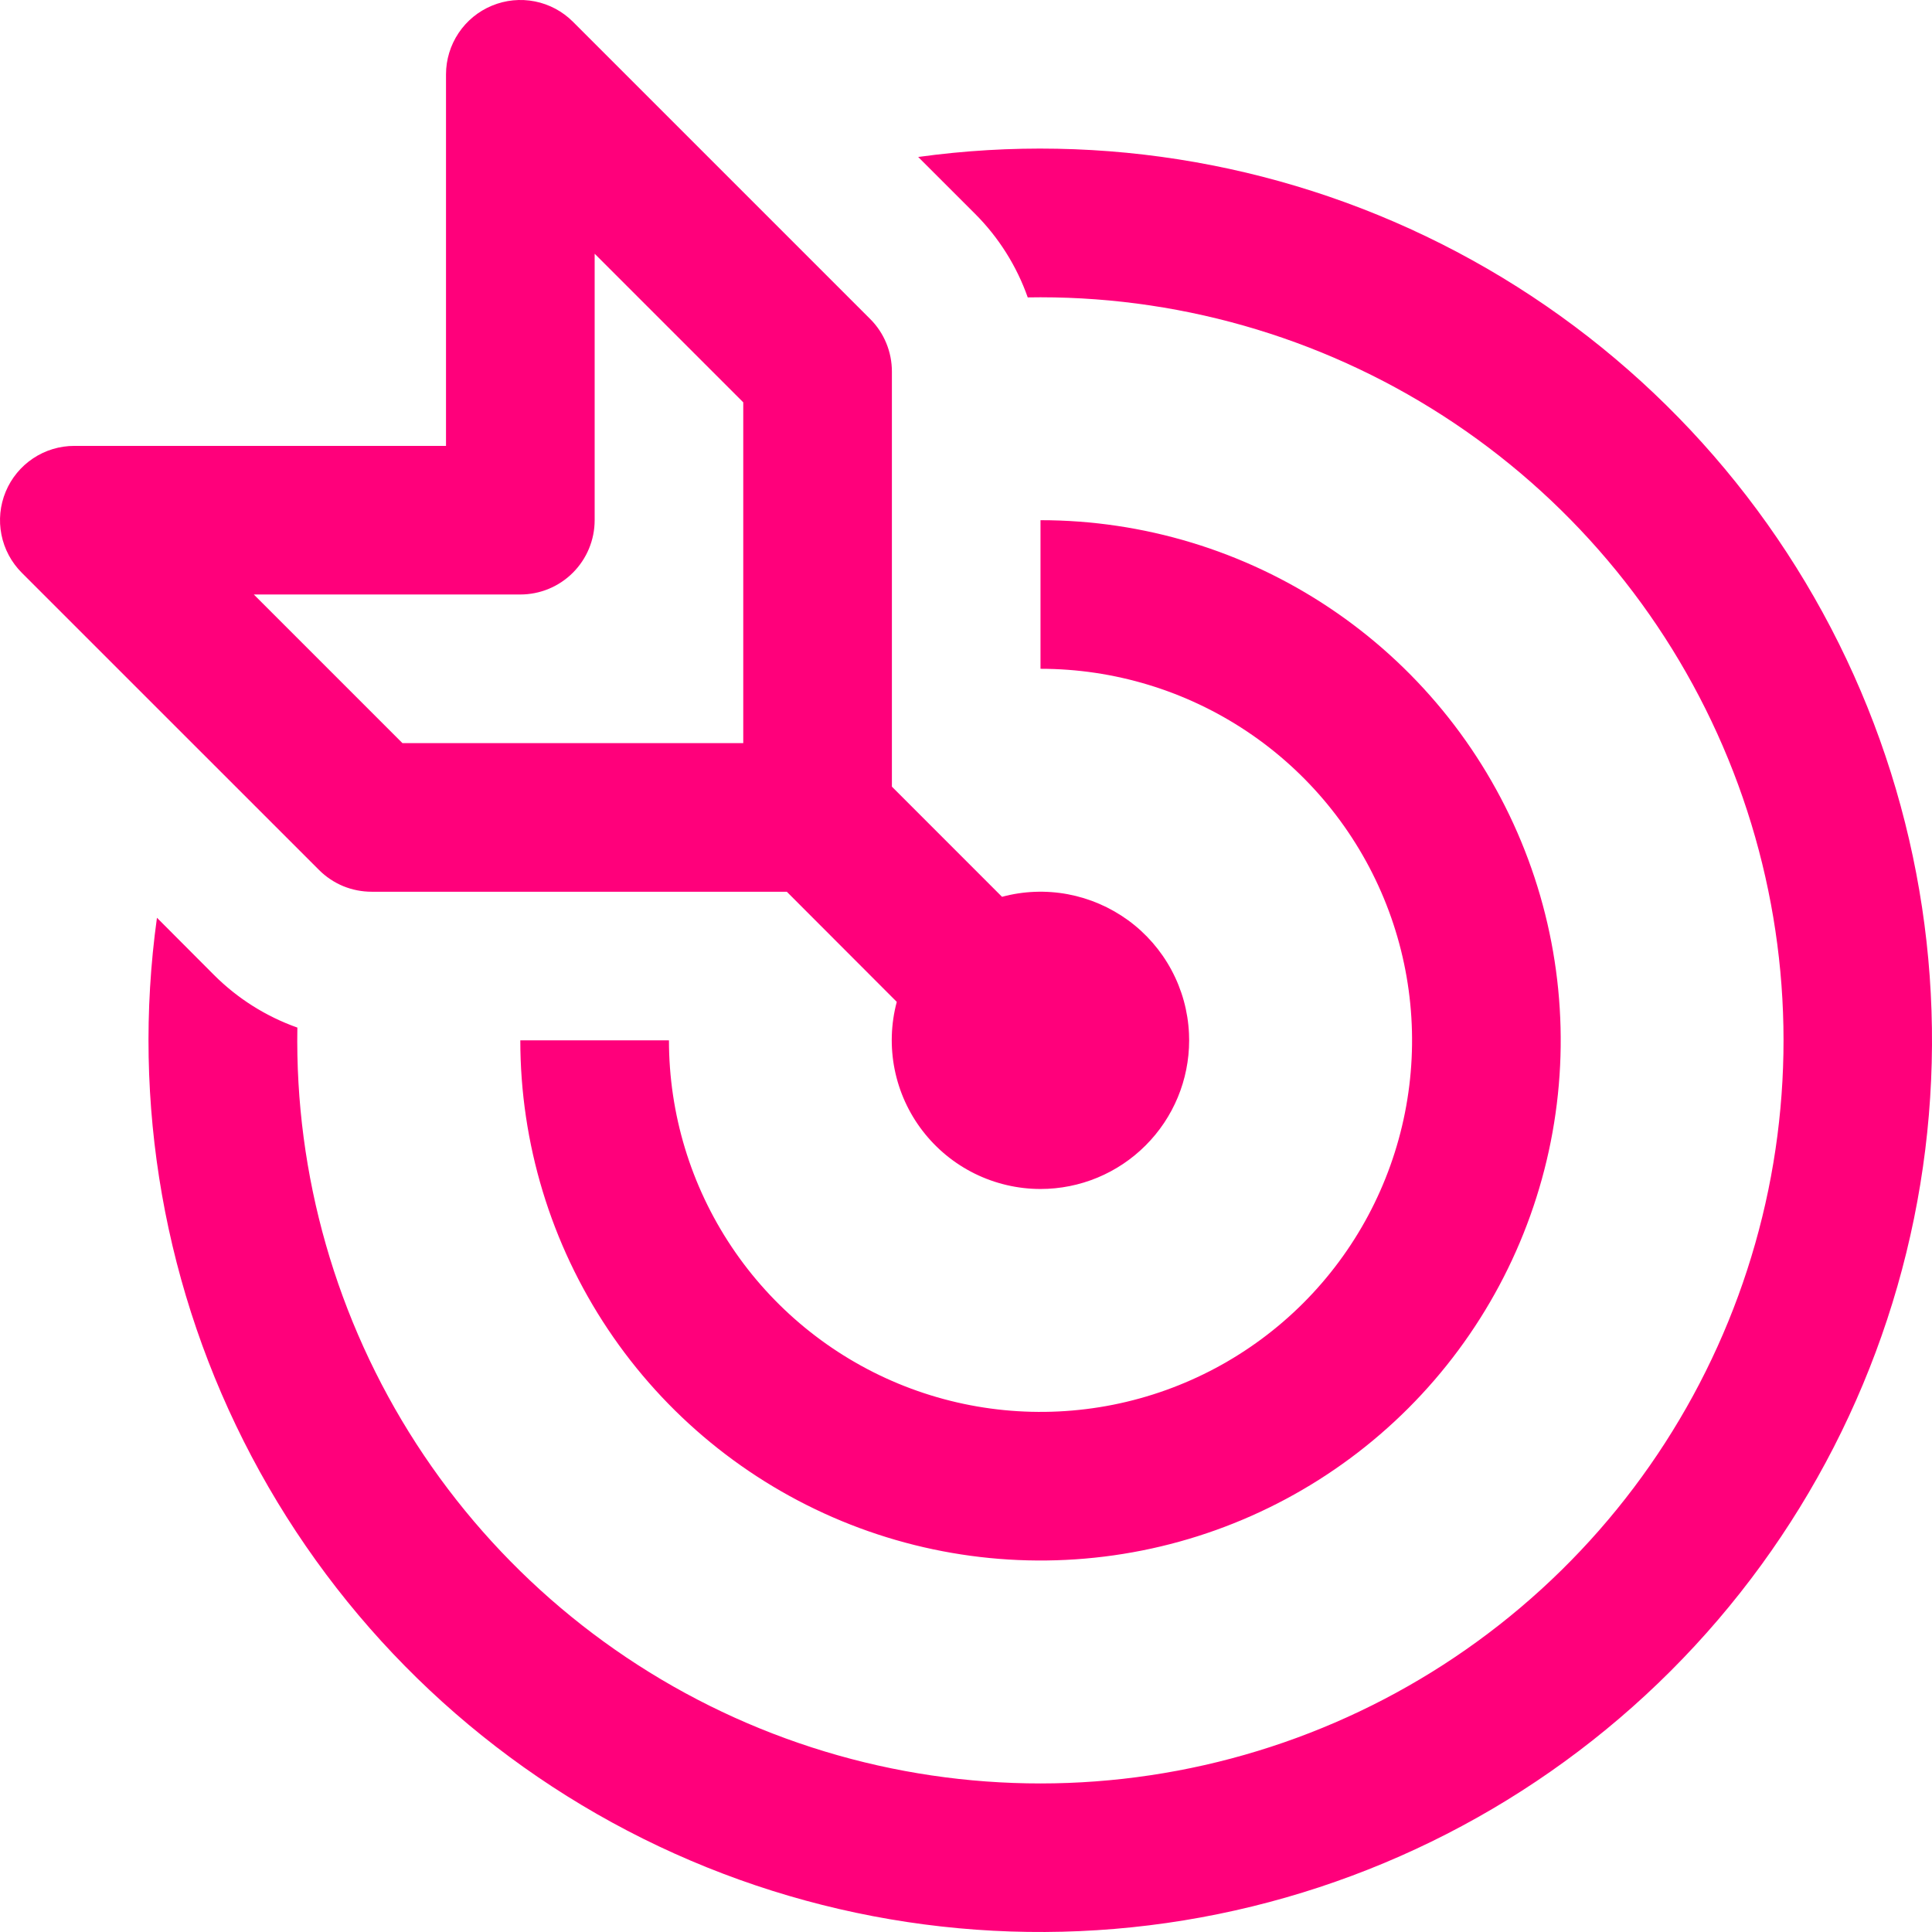 <svg width="48" height="48" viewBox="0 0 48 48" fill="none" xmlns="http://www.w3.org/2000/svg">
<g clip-path="url(#clip0_8297_3194)">
<path d="M12.222 0.141C11.884 0.281 11.596 0.517 11.393 0.821C11.19 1.125 11.081 1.482 11.081 1.847V11.078H1.85C1.484 11.077 1.126 11.185 0.822 11.388C0.518 11.591 0.281 11.879 0.141 12.217C0.001 12.555 -0.036 12.927 0.036 13.285C0.107 13.644 0.284 13.973 0.542 14.231L7.928 21.616C8.099 21.787 8.303 21.923 8.527 22.016C8.752 22.108 8.992 22.155 9.235 22.155H19.548L22.28 24.891C22.134 25.439 22.116 26.012 22.227 26.568C22.338 27.123 22.575 27.646 22.921 28.095C23.266 28.544 23.709 28.908 24.218 29.159C24.726 29.409 25.285 29.54 25.851 29.54C26.831 29.54 27.77 29.151 28.462 28.458C29.155 27.766 29.544 26.827 29.544 25.847L29.54 25.678C29.515 25.126 29.366 24.587 29.105 24.101C28.844 23.614 28.477 23.192 28.031 22.866C27.585 22.541 27.072 22.319 26.53 22.217C25.987 22.116 25.428 22.137 24.895 22.281L22.159 19.544V9.232C22.159 8.989 22.112 8.749 22.019 8.524C21.927 8.3 21.791 8.096 21.619 7.925L14.234 0.54C13.976 0.282 13.647 0.106 13.289 0.035C12.931 -0.036 12.559 0.001 12.222 0.141ZM9.999 18.463L6.306 14.77H12.927C13.417 14.77 13.886 14.576 14.233 14.229C14.579 13.883 14.774 13.414 14.774 12.924V6.304L18.466 9.996V18.463H9.999ZM3.899 22.805C3.262 27.402 4.085 32.084 6.252 36.188C8.419 40.293 11.82 43.614 15.976 45.681C20.132 47.748 24.832 48.458 29.413 47.711C33.994 46.963 38.225 44.796 41.508 41.514C44.791 38.233 46.96 34.003 47.709 29.423C48.459 24.842 47.751 20.142 45.685 15.986C43.619 11.829 40.3 8.426 36.196 6.258C32.092 4.089 27.41 3.265 22.812 3.9L24.227 5.314C24.812 5.899 25.259 6.609 25.534 7.389L25.851 7.386C29.516 7.386 33.098 8.477 36.141 10.52C39.184 12.563 41.549 15.466 42.937 18.858C44.325 22.25 44.671 25.978 43.933 29.567C43.194 33.157 41.404 36.446 38.79 39.015C36.176 41.584 32.857 43.316 29.255 43.992C25.652 44.669 21.931 44.257 18.563 42.811C15.195 41.365 12.334 38.949 10.344 35.872C8.354 32.794 7.325 29.194 7.388 25.53C6.611 25.255 5.904 24.809 5.321 24.227L3.903 22.805H3.899ZM25.851 12.924C28.407 12.924 30.906 13.682 33.031 15.102C35.157 16.522 36.813 18.54 37.791 20.902C38.77 23.263 39.026 25.862 38.527 28.369C38.028 30.875 36.797 33.178 34.99 34.986C33.182 36.793 30.88 38.024 28.373 38.522C25.866 39.021 23.267 38.765 20.905 37.787C18.544 36.809 16.525 35.153 15.105 33.027C13.685 30.902 12.927 28.403 12.927 25.847H16.62C16.62 27.673 17.161 29.458 18.176 30.976C19.19 32.494 20.632 33.677 22.319 34.376C24.005 35.074 25.861 35.257 27.652 34.901C29.443 34.545 31.088 33.666 32.379 32.375C33.67 31.084 34.549 29.439 34.905 27.648C35.261 25.858 35.079 24.002 34.38 22.315C33.681 20.628 32.498 19.186 30.98 18.172C29.462 17.158 27.677 16.616 25.851 16.616V12.924Z" fill="#FF007B"/>
</g>
<defs>
<clipPath id="clip0_8297_3194">
<path d="M0 4C0 1.791 1.791 0 4 0H44C46.209 0 48 1.791 48 4V44C48 46.209 46.209 48 44 48H4C1.791 48 0 46.209 0 44V4Z" fill="white"/>
</clipPath>
</defs>
</svg>
